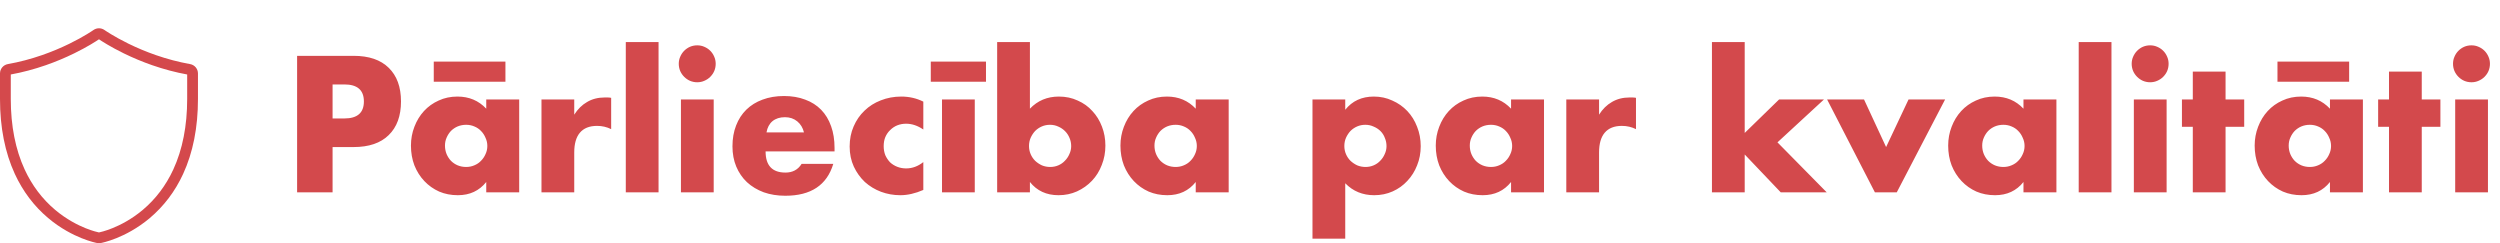 <?xml version="1.0" encoding="UTF-8"?> <svg xmlns="http://www.w3.org/2000/svg" width="442" height="43" viewBox="0 0 442 43" fill="none"><path d="M58.8 20.944H60.88C63.184 20.944 64.336 19.941 64.336 17.936C64.336 15.931 63.184 14.928 60.88 14.928H58.8V20.944ZM58.8 34H52.528V9.872H62.512C65.221 9.872 67.291 10.576 68.72 11.984C70.171 13.392 70.896 15.376 70.896 17.936C70.896 20.496 70.171 22.48 68.72 23.888C67.291 25.296 65.221 26 62.512 26H58.8V34ZM78.672 25.744C78.672 26.277 78.769 26.779 78.96 27.248C79.153 27.696 79.409 28.091 79.728 28.432C80.07 28.773 80.465 29.04 80.912 29.232C81.382 29.424 81.883 29.52 82.416 29.52C82.928 29.52 83.409 29.424 83.856 29.232C84.326 29.04 84.721 28.773 85.04 28.432C85.382 28.091 85.648 27.696 85.841 27.248C86.054 26.8 86.16 26.32 86.16 25.808C86.16 25.296 86.054 24.816 85.841 24.368C85.648 23.899 85.382 23.493 85.04 23.152C84.721 22.811 84.326 22.544 83.856 22.352C83.409 22.16 82.928 22.064 82.416 22.064C81.883 22.064 81.382 22.16 80.912 22.352C80.465 22.544 80.07 22.811 79.728 23.152C79.409 23.493 79.153 23.888 78.96 24.336C78.769 24.763 78.672 25.232 78.672 25.744ZM85.969 17.584H91.793V34H85.969V32.176C84.731 33.733 83.056 34.512 80.945 34.512C79.75 34.512 78.651 34.299 77.648 33.872C76.646 33.424 75.771 32.805 75.025 32.016C74.278 31.227 73.691 30.299 73.264 29.232C72.859 28.165 72.656 27.003 72.656 25.744C72.656 24.571 72.859 23.461 73.264 22.416C73.67 21.349 74.235 20.421 74.96 19.632C75.686 18.843 76.55 18.224 77.552 17.776C78.555 17.307 79.665 17.072 80.88 17.072C82.928 17.072 84.624 17.787 85.969 19.216V17.584ZM76.689 10.896H89.361V14.448H76.689V10.896ZM95.734 17.584H101.526V20.272C102.145 19.291 102.902 18.544 103.798 18.032C104.694 17.499 105.739 17.232 106.934 17.232C107.083 17.232 107.243 17.232 107.414 17.232C107.606 17.232 107.819 17.253 108.054 17.296V22.832C107.286 22.448 106.454 22.256 105.558 22.256C104.214 22.256 103.201 22.661 102.518 23.472C101.857 24.261 101.526 25.424 101.526 26.96V34H95.734V17.584ZM116.432 7.44V34H110.64V7.44H116.432ZM126.182 17.584V34H120.39V17.584H126.182ZM120.006 11.28C120.006 10.832 120.092 10.416 120.262 10.032C120.433 9.627 120.668 9.275 120.966 8.976C121.265 8.677 121.606 8.443 121.99 8.272C122.396 8.101 122.822 8.016 123.27 8.016C123.718 8.016 124.134 8.101 124.518 8.272C124.924 8.443 125.276 8.677 125.574 8.976C125.873 9.275 126.108 9.627 126.278 10.032C126.449 10.416 126.534 10.832 126.534 11.28C126.534 11.728 126.449 12.155 126.278 12.56C126.108 12.944 125.873 13.285 125.574 13.584C125.276 13.883 124.924 14.117 124.518 14.288C124.134 14.459 123.718 14.544 123.27 14.544C122.822 14.544 122.396 14.459 121.99 14.288C121.606 14.117 121.265 13.883 120.966 13.584C120.668 13.285 120.433 12.944 120.262 12.56C120.092 12.155 120.006 11.728 120.006 11.28ZM142.14 23.408C141.948 22.597 141.554 21.947 140.956 21.456C140.359 20.965 139.634 20.72 138.78 20.72C137.884 20.72 137.148 20.955 136.572 21.424C136.018 21.893 135.666 22.555 135.516 23.408H142.14ZM135.356 26.768C135.356 29.264 136.53 30.512 138.876 30.512C140.135 30.512 141.084 30 141.724 28.976H147.324C146.194 32.731 143.367 34.608 138.844 34.608C137.458 34.608 136.188 34.405 135.036 34C133.884 33.573 132.892 32.976 132.06 32.208C131.25 31.44 130.62 30.523 130.172 29.456C129.724 28.389 129.5 27.195 129.5 25.872C129.5 24.507 129.714 23.28 130.14 22.192C130.567 21.083 131.175 20.144 131.964 19.376C132.754 18.608 133.703 18.021 134.812 17.616C135.943 17.189 137.212 16.976 138.62 16.976C140.007 16.976 141.255 17.189 142.364 17.616C143.474 18.021 144.412 18.619 145.18 19.408C145.948 20.197 146.535 21.168 146.94 22.32C147.346 23.451 147.548 24.731 147.548 26.16V26.768H135.356ZM163.243 22.896C162.24 22.213 161.227 21.872 160.203 21.872C159.648 21.872 159.126 21.968 158.635 22.16C158.166 22.352 157.75 22.629 157.387 22.992C157.024 23.333 156.736 23.749 156.523 24.24C156.331 24.709 156.235 25.243 156.235 25.84C156.235 26.416 156.331 26.949 156.523 27.44C156.736 27.909 157.014 28.325 157.355 28.688C157.718 29.029 158.144 29.296 158.635 29.488C159.126 29.68 159.648 29.776 160.203 29.776C161.291 29.776 162.304 29.403 163.243 28.656V33.584C161.814 34.203 160.459 34.512 159.179 34.512C157.984 34.512 156.843 34.309 155.755 33.904C154.688 33.499 153.739 32.923 152.907 32.176C152.096 31.408 151.446 30.501 150.955 29.456C150.464 28.389 150.219 27.205 150.219 25.904C150.219 24.603 150.454 23.419 150.923 22.352C151.392 21.264 152.032 20.336 152.843 19.568C153.654 18.779 154.614 18.171 155.723 17.744C156.854 17.296 158.059 17.072 159.339 17.072C160.747 17.072 162.048 17.371 163.243 17.968V22.896ZM172.339 17.584V34H166.547V17.584H172.339ZM164.562 10.896H174.323V14.448H164.562V10.896ZM189.385 25.84C189.385 25.328 189.289 24.848 189.097 24.4C188.905 23.931 188.638 23.525 188.297 23.184C187.955 22.843 187.561 22.576 187.113 22.384C186.665 22.171 186.174 22.064 185.641 22.064C185.129 22.064 184.649 22.16 184.201 22.352C183.753 22.544 183.358 22.811 183.017 23.152C182.697 23.493 182.43 23.899 182.217 24.368C182.025 24.816 181.929 25.296 181.929 25.808C181.929 26.32 182.025 26.8 182.217 27.248C182.409 27.696 182.675 28.091 183.017 28.432C183.358 28.752 183.753 29.019 184.201 29.232C184.67 29.424 185.161 29.52 185.673 29.52C186.185 29.52 186.665 29.424 187.113 29.232C187.561 29.04 187.945 28.773 188.265 28.432C188.606 28.091 188.873 27.696 189.065 27.248C189.278 26.8 189.385 26.331 189.385 25.84ZM182.089 7.44V19.216C183.454 17.787 185.161 17.072 187.209 17.072C188.425 17.072 189.534 17.307 190.537 17.776C191.561 18.224 192.425 18.843 193.128 19.632C193.854 20.4 194.419 21.317 194.825 22.384C195.23 23.429 195.433 24.549 195.433 25.744C195.433 26.96 195.219 28.101 194.793 29.168C194.387 30.235 193.811 31.163 193.065 31.952C192.318 32.741 191.433 33.371 190.409 33.84C189.406 34.288 188.318 34.512 187.145 34.512C185.011 34.512 183.326 33.733 182.089 32.176V34H176.297V7.44H182.089ZM204.11 25.744C204.11 26.277 204.206 26.779 204.398 27.248C204.59 27.696 204.846 28.091 205.166 28.432C205.507 28.773 205.902 29.04 206.35 29.232C206.819 29.424 207.321 29.52 207.854 29.52C208.366 29.52 208.846 29.424 209.294 29.232C209.763 29.04 210.158 28.773 210.478 28.432C210.819 28.091 211.086 27.696 211.278 27.248C211.491 26.8 211.598 26.32 211.598 25.808C211.598 25.296 211.491 24.816 211.278 24.368C211.086 23.899 210.819 23.493 210.478 23.152C210.158 22.811 209.763 22.544 209.294 22.352C208.846 22.16 208.366 22.064 207.854 22.064C207.321 22.064 206.819 22.16 206.35 22.352C205.902 22.544 205.507 22.811 205.166 23.152C204.846 23.493 204.59 23.888 204.398 24.336C204.206 24.763 204.11 25.232 204.11 25.744ZM211.406 17.584H217.23V34H211.406V32.176C210.169 33.733 208.494 34.512 206.382 34.512C205.187 34.512 204.089 34.299 203.086 33.872C202.083 33.424 201.209 32.805 200.462 32.016C199.715 31.227 199.129 30.299 198.702 29.232C198.297 28.165 198.094 27.003 198.094 25.744C198.094 24.571 198.297 23.461 198.702 22.416C199.107 21.349 199.673 20.421 200.398 19.632C201.123 18.843 201.987 18.224 202.99 17.776C203.993 17.307 205.102 17.072 206.318 17.072C208.366 17.072 210.062 17.787 211.406 19.216V17.584ZM245.135 25.84C245.135 25.328 245.039 24.848 244.847 24.4C244.676 23.931 244.42 23.525 244.079 23.184C243.737 22.843 243.332 22.576 242.863 22.384C242.415 22.171 241.924 22.064 241.391 22.064C240.879 22.064 240.399 22.16 239.951 22.352C239.503 22.544 239.108 22.811 238.767 23.152C238.447 23.493 238.18 23.899 237.967 24.368C237.775 24.816 237.679 25.296 237.679 25.808C237.679 26.32 237.775 26.8 237.967 27.248C238.159 27.696 238.425 28.091 238.767 28.432C239.108 28.752 239.503 29.019 239.951 29.232C240.42 29.424 240.911 29.52 241.423 29.52C241.935 29.52 242.415 29.424 242.863 29.232C243.311 29.04 243.695 28.773 244.015 28.432C244.356 28.091 244.623 27.696 244.815 27.248C245.028 26.8 245.135 26.331 245.135 25.84ZM237.839 42.192H232.047V17.584H237.839V19.408C239.076 17.851 240.761 17.072 242.895 17.072C244.068 17.072 245.156 17.307 246.159 17.776C247.183 18.224 248.068 18.843 248.815 19.632C249.561 20.421 250.137 21.349 250.543 22.416C250.969 23.483 251.183 24.624 251.183 25.84C251.183 27.056 250.969 28.187 250.543 29.232C250.137 30.277 249.561 31.195 248.815 31.984C248.089 32.773 247.225 33.392 246.222 33.84C245.22 34.288 244.132 34.512 242.959 34.512C240.911 34.512 239.204 33.808 237.839 32.4V42.192ZM259.86 25.744C259.86 26.277 259.956 26.779 260.148 27.248C260.34 27.696 260.596 28.091 260.916 28.432C261.257 28.773 261.652 29.04 262.1 29.232C262.569 29.424 263.071 29.52 263.604 29.52C264.116 29.52 264.596 29.424 265.044 29.232C265.513 29.04 265.908 28.773 266.228 28.432C266.569 28.091 266.836 27.696 267.028 27.248C267.241 26.8 267.348 26.32 267.348 25.808C267.348 25.296 267.241 24.816 267.028 24.368C266.836 23.899 266.569 23.493 266.228 23.152C265.908 22.811 265.513 22.544 265.044 22.352C264.596 22.16 264.116 22.064 263.604 22.064C263.071 22.064 262.569 22.16 262.1 22.352C261.652 22.544 261.257 22.811 260.916 23.152C260.596 23.493 260.34 23.888 260.148 24.336C259.956 24.763 259.86 25.232 259.86 25.744ZM267.156 17.584H272.98V34H267.156V32.176C265.919 33.733 264.244 34.512 262.132 34.512C260.937 34.512 259.839 34.299 258.836 33.872C257.833 33.424 256.959 32.805 256.212 32.016C255.465 31.227 254.879 30.299 254.452 29.232C254.047 28.165 253.844 27.003 253.844 25.744C253.844 24.571 254.047 23.461 254.452 22.416C254.857 21.349 255.423 20.421 256.148 19.632C256.873 18.843 257.737 18.224 258.74 17.776C259.743 17.307 260.852 17.072 262.068 17.072C264.116 17.072 265.812 17.787 267.156 19.216V17.584ZM276.922 17.584H282.714V20.272C283.332 19.291 284.09 18.544 284.986 18.032C285.882 17.499 286.927 17.232 288.122 17.232C288.271 17.232 288.431 17.232 288.602 17.232C288.794 17.232 289.007 17.253 289.242 17.296V22.832C288.474 22.448 287.642 22.256 286.746 22.256C285.402 22.256 284.388 22.661 283.706 23.472C283.044 24.261 282.714 25.424 282.714 26.96V34H276.922V17.584ZM308.464 7.44V23.504L314.544 17.584H322.48L314.256 25.168L322.96 34H314.832L308.464 27.312V34H302.672V7.44H308.464ZM329.559 17.584L333.463 26L337.431 17.584H343.895L335.351 34H331.479L323.031 17.584H329.559ZM350.454 25.744C350.454 26.277 350.55 26.779 350.742 27.248C350.934 27.696 351.19 28.091 351.51 28.432C351.851 28.773 352.246 29.04 352.694 29.232C353.163 29.424 353.664 29.52 354.198 29.52C354.71 29.52 355.19 29.424 355.638 29.232C356.107 29.04 356.502 28.773 356.822 28.432C357.163 28.091 357.43 27.696 357.622 27.248C357.835 26.8 357.942 26.32 357.942 25.808C357.942 25.296 357.835 24.816 357.622 24.368C357.43 23.899 357.163 23.493 356.822 23.152C356.502 22.811 356.107 22.544 355.638 22.352C355.19 22.16 354.71 22.064 354.198 22.064C353.664 22.064 353.163 22.16 352.694 22.352C352.246 22.544 351.851 22.811 351.51 23.152C351.19 23.493 350.934 23.888 350.742 24.336C350.55 24.763 350.454 25.232 350.454 25.744ZM357.75 17.584H363.574V34H357.75V32.176C356.512 33.733 354.838 34.512 352.726 34.512C351.531 34.512 350.432 34.299 349.43 33.872C348.427 33.424 347.552 32.805 346.806 32.016C346.059 31.227 345.472 30.299 345.046 29.232C344.64 28.165 344.438 27.003 344.438 25.744C344.438 24.571 344.64 23.461 345.046 22.416C345.451 21.349 346.016 20.421 346.742 19.632C347.467 18.843 348.331 18.224 349.334 17.776C350.336 17.307 351.446 17.072 352.662 17.072C354.71 17.072 356.406 17.787 357.75 19.216V17.584ZM373.307 7.44V34H367.515V7.44H373.307ZM383.057 17.584V34H377.265V17.584H383.057ZM376.881 11.28C376.881 10.832 376.967 10.416 377.137 10.032C377.308 9.627 377.543 9.275 377.841 8.976C378.14 8.677 378.481 8.443 378.865 8.272C379.271 8.101 379.697 8.016 380.145 8.016C380.593 8.016 381.009 8.101 381.393 8.272C381.799 8.443 382.151 8.677 382.449 8.976C382.748 9.275 382.983 9.627 383.153 10.032C383.324 10.416 383.409 10.832 383.409 11.28C383.409 11.728 383.324 12.155 383.153 12.56C382.983 12.944 382.748 13.285 382.449 13.584C382.151 13.883 381.799 14.117 381.393 14.288C381.009 14.459 380.593 14.544 380.145 14.544C379.697 14.544 379.271 14.459 378.865 14.288C378.481 14.117 378.14 13.883 377.841 13.584C377.543 13.285 377.308 12.944 377.137 12.56C376.967 12.155 376.881 11.728 376.881 11.28ZM393.479 22.416V34H387.687V22.416H385.767V17.584H387.687V12.656H393.479V17.584H396.775V22.416H393.479ZM404.641 25.744C404.641 26.277 404.737 26.779 404.929 27.248C405.121 27.696 405.377 28.091 405.697 28.432C406.039 28.773 406.433 29.04 406.881 29.232C407.351 29.424 407.852 29.52 408.385 29.52C408.897 29.52 409.377 29.424 409.825 29.232C410.295 29.04 410.689 28.773 411.009 28.432C411.351 28.091 411.617 27.696 411.809 27.248C412.023 26.8 412.129 26.32 412.129 25.808C412.129 25.296 412.023 24.816 411.809 24.368C411.617 23.899 411.351 23.493 411.009 23.152C410.689 22.811 410.295 22.544 409.825 22.352C409.377 22.16 408.897 22.064 408.385 22.064C407.852 22.064 407.351 22.16 406.881 22.352C406.433 22.544 406.039 22.811 405.697 23.152C405.377 23.493 405.121 23.888 404.929 24.336C404.737 24.763 404.641 25.232 404.641 25.744ZM411.937 17.584H417.761V34H411.937V32.176C410.7 33.733 409.025 34.512 406.913 34.512C405.719 34.512 404.62 34.299 403.617 33.872C402.615 33.424 401.74 32.805 400.993 32.016C400.247 31.227 399.66 30.299 399.233 29.232C398.828 28.165 398.625 27.003 398.625 25.744C398.625 24.571 398.828 23.461 399.233 22.416C399.639 21.349 400.204 20.421 400.929 19.632C401.655 18.843 402.519 18.224 403.521 17.776C404.524 17.307 405.633 17.072 406.849 17.072C408.897 17.072 410.593 17.787 411.937 19.216V17.584ZM402.657 10.896H415.329V14.448H402.657V10.896ZM428.167 22.416V34H422.375V22.416H420.455V17.584H422.375V12.656H428.167V17.584H431.463V22.416H428.167ZM439.87 17.584V34H434.078V17.584H439.87ZM433.694 11.28C433.694 10.832 433.779 10.416 433.95 10.032C434.12 9.627 434.355 9.275 434.654 8.976C434.952 8.677 435.294 8.443 435.678 8.272C436.083 8.101 436.51 8.016 436.958 8.016C437.406 8.016 437.822 8.101 438.206 8.272C438.611 8.443 438.963 8.677 439.262 8.976C439.56 9.275 439.795 9.627 439.966 10.032C440.136 10.416 440.222 10.832 440.222 11.28C440.222 11.728 440.136 12.155 439.966 12.56C439.795 12.944 439.56 13.285 439.262 13.584C438.963 13.883 438.611 14.117 438.206 14.288C437.822 14.459 437.406 14.544 436.958 14.544C436.51 14.544 436.083 14.459 435.678 14.288C435.294 14.117 434.952 13.883 434.654 13.584C434.355 13.285 434.12 12.944 433.95 12.56C433.779 12.155 433.694 11.728 433.694 11.28Z" fill="#D3494C"></path><path d="M17.5 43C17.399 43 17.297 42.991 17.196 42.972C17.076 42.95 15.989 42.741 14.396 42.098C12.929 41.507 10.716 40.41 8.502 38.54C6.017 36.442 4.04 33.823 2.625 30.756C0.883 26.982 0 22.526 0 17.51V12.986C0 12.17 0.586 11.473 1.393 11.33C3.402 10.974 5.447 10.437 7.471 9.732C9.097 9.166 10.714 8.492 12.276 7.728C14.863 6.463 16.445 5.365 16.524 5.309C17.11 4.896 17.895 4.897 18.48 5.312C18.494 5.322 20.092 6.44 22.723 7.728C24.287 8.492 25.903 9.166 27.529 9.732C29.554 10.437 31.598 10.974 33.606 11.33C34.414 11.473 35 12.17 35 12.986V17.51C35 22.525 34.117 26.981 32.375 30.756C30.96 33.823 28.982 36.442 26.497 38.54C24.284 40.409 22.071 41.507 20.604 42.098C19.011 42.741 17.924 42.95 17.805 42.972C17.703 42.991 17.601 43 17.5 43ZM1.907 13.168V17.51C1.907 22.25 2.732 26.439 4.358 29.963C5.655 32.775 7.465 35.173 9.735 37.091C11.756 38.797 13.774 39.798 15.111 40.337C16.39 40.852 17.303 41.055 17.5 41.096C17.695 41.056 18.609 40.853 19.888 40.337C21.226 39.797 23.244 38.797 25.264 37.091C27.535 35.174 29.344 32.775 30.642 29.963C32.268 26.438 33.093 22.249 33.093 17.51V13.168C31.043 12.795 28.96 12.243 26.9 11.526C25.203 10.935 23.515 10.231 21.883 9.433C19.502 8.269 17.941 7.246 17.5 6.947C17.048 7.253 15.49 8.272 13.117 9.433C11.486 10.231 9.798 10.935 8.1 11.526C6.04 12.243 3.958 12.795 1.907 13.168Z" fill="#D4494C"></path></svg> 